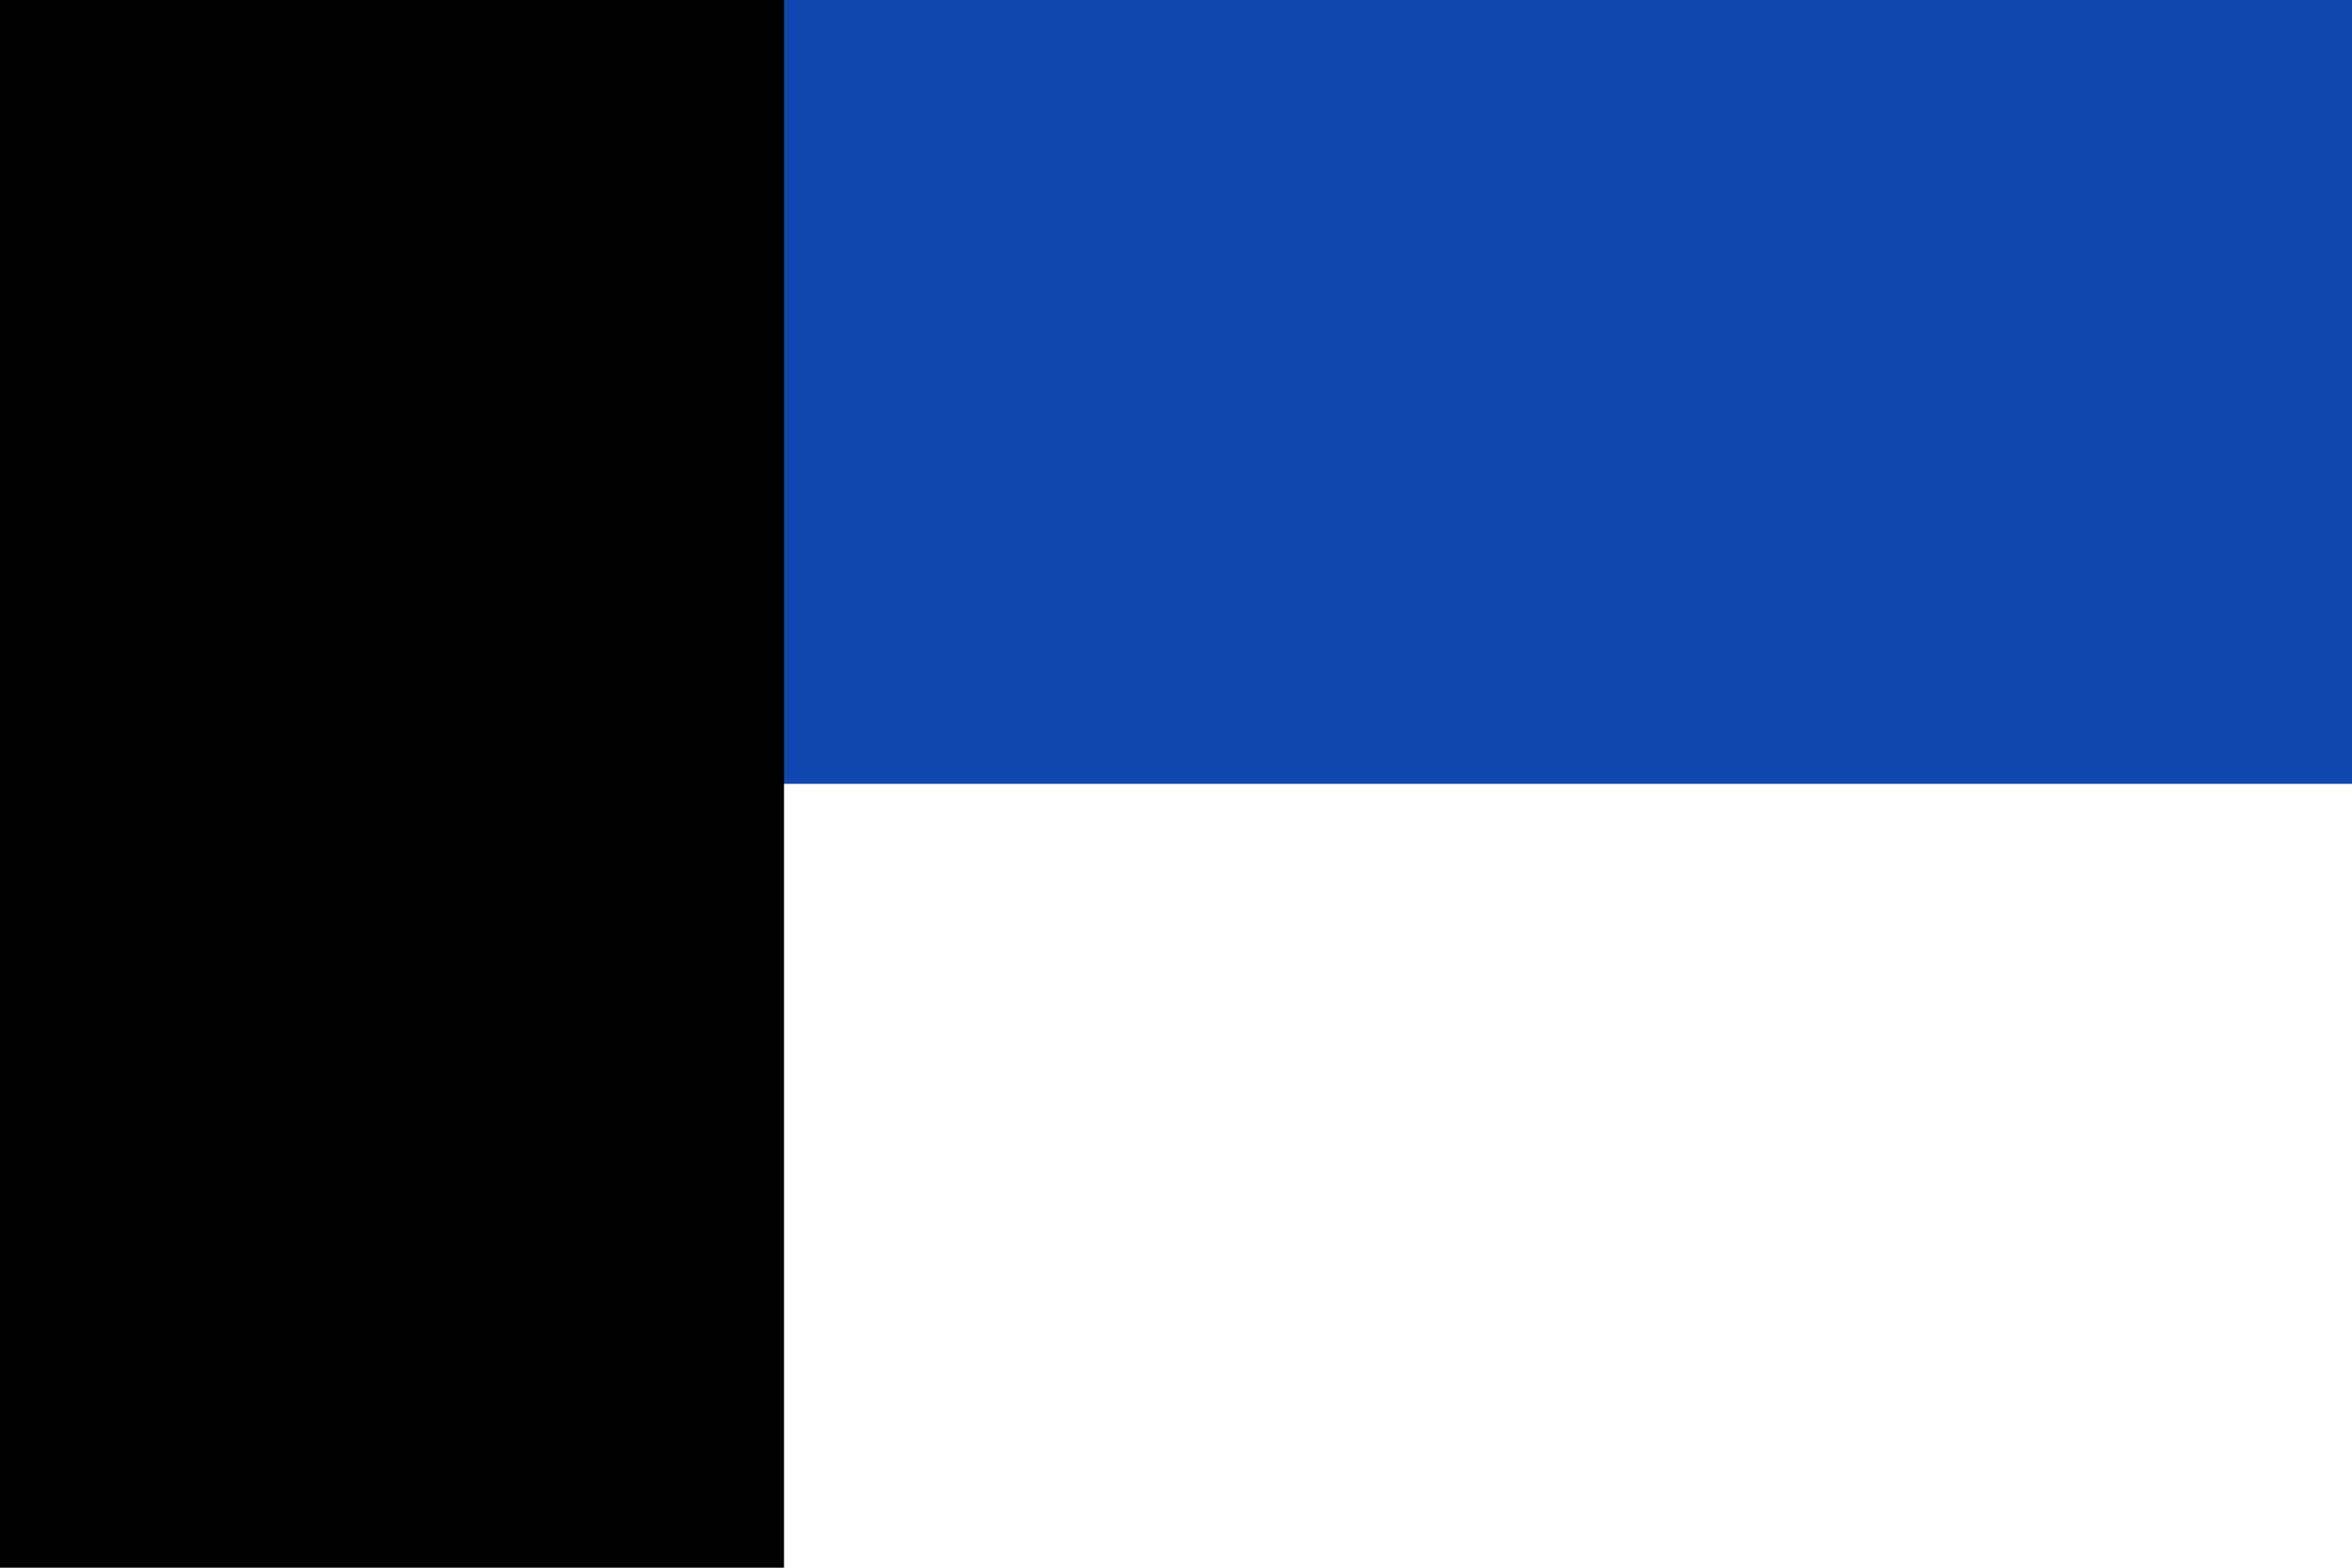 <?xml version="1.0" encoding="UTF-8"?>
<svg xmlns="http://www.w3.org/2000/svg" width="750" height="500">
	<rect width="750" height="500" fill="#fff"/>
	<rect width="750" height="250" fill="#0f47af"/>
	<rect width="250" height="500" fill="#000"/>
</svg>